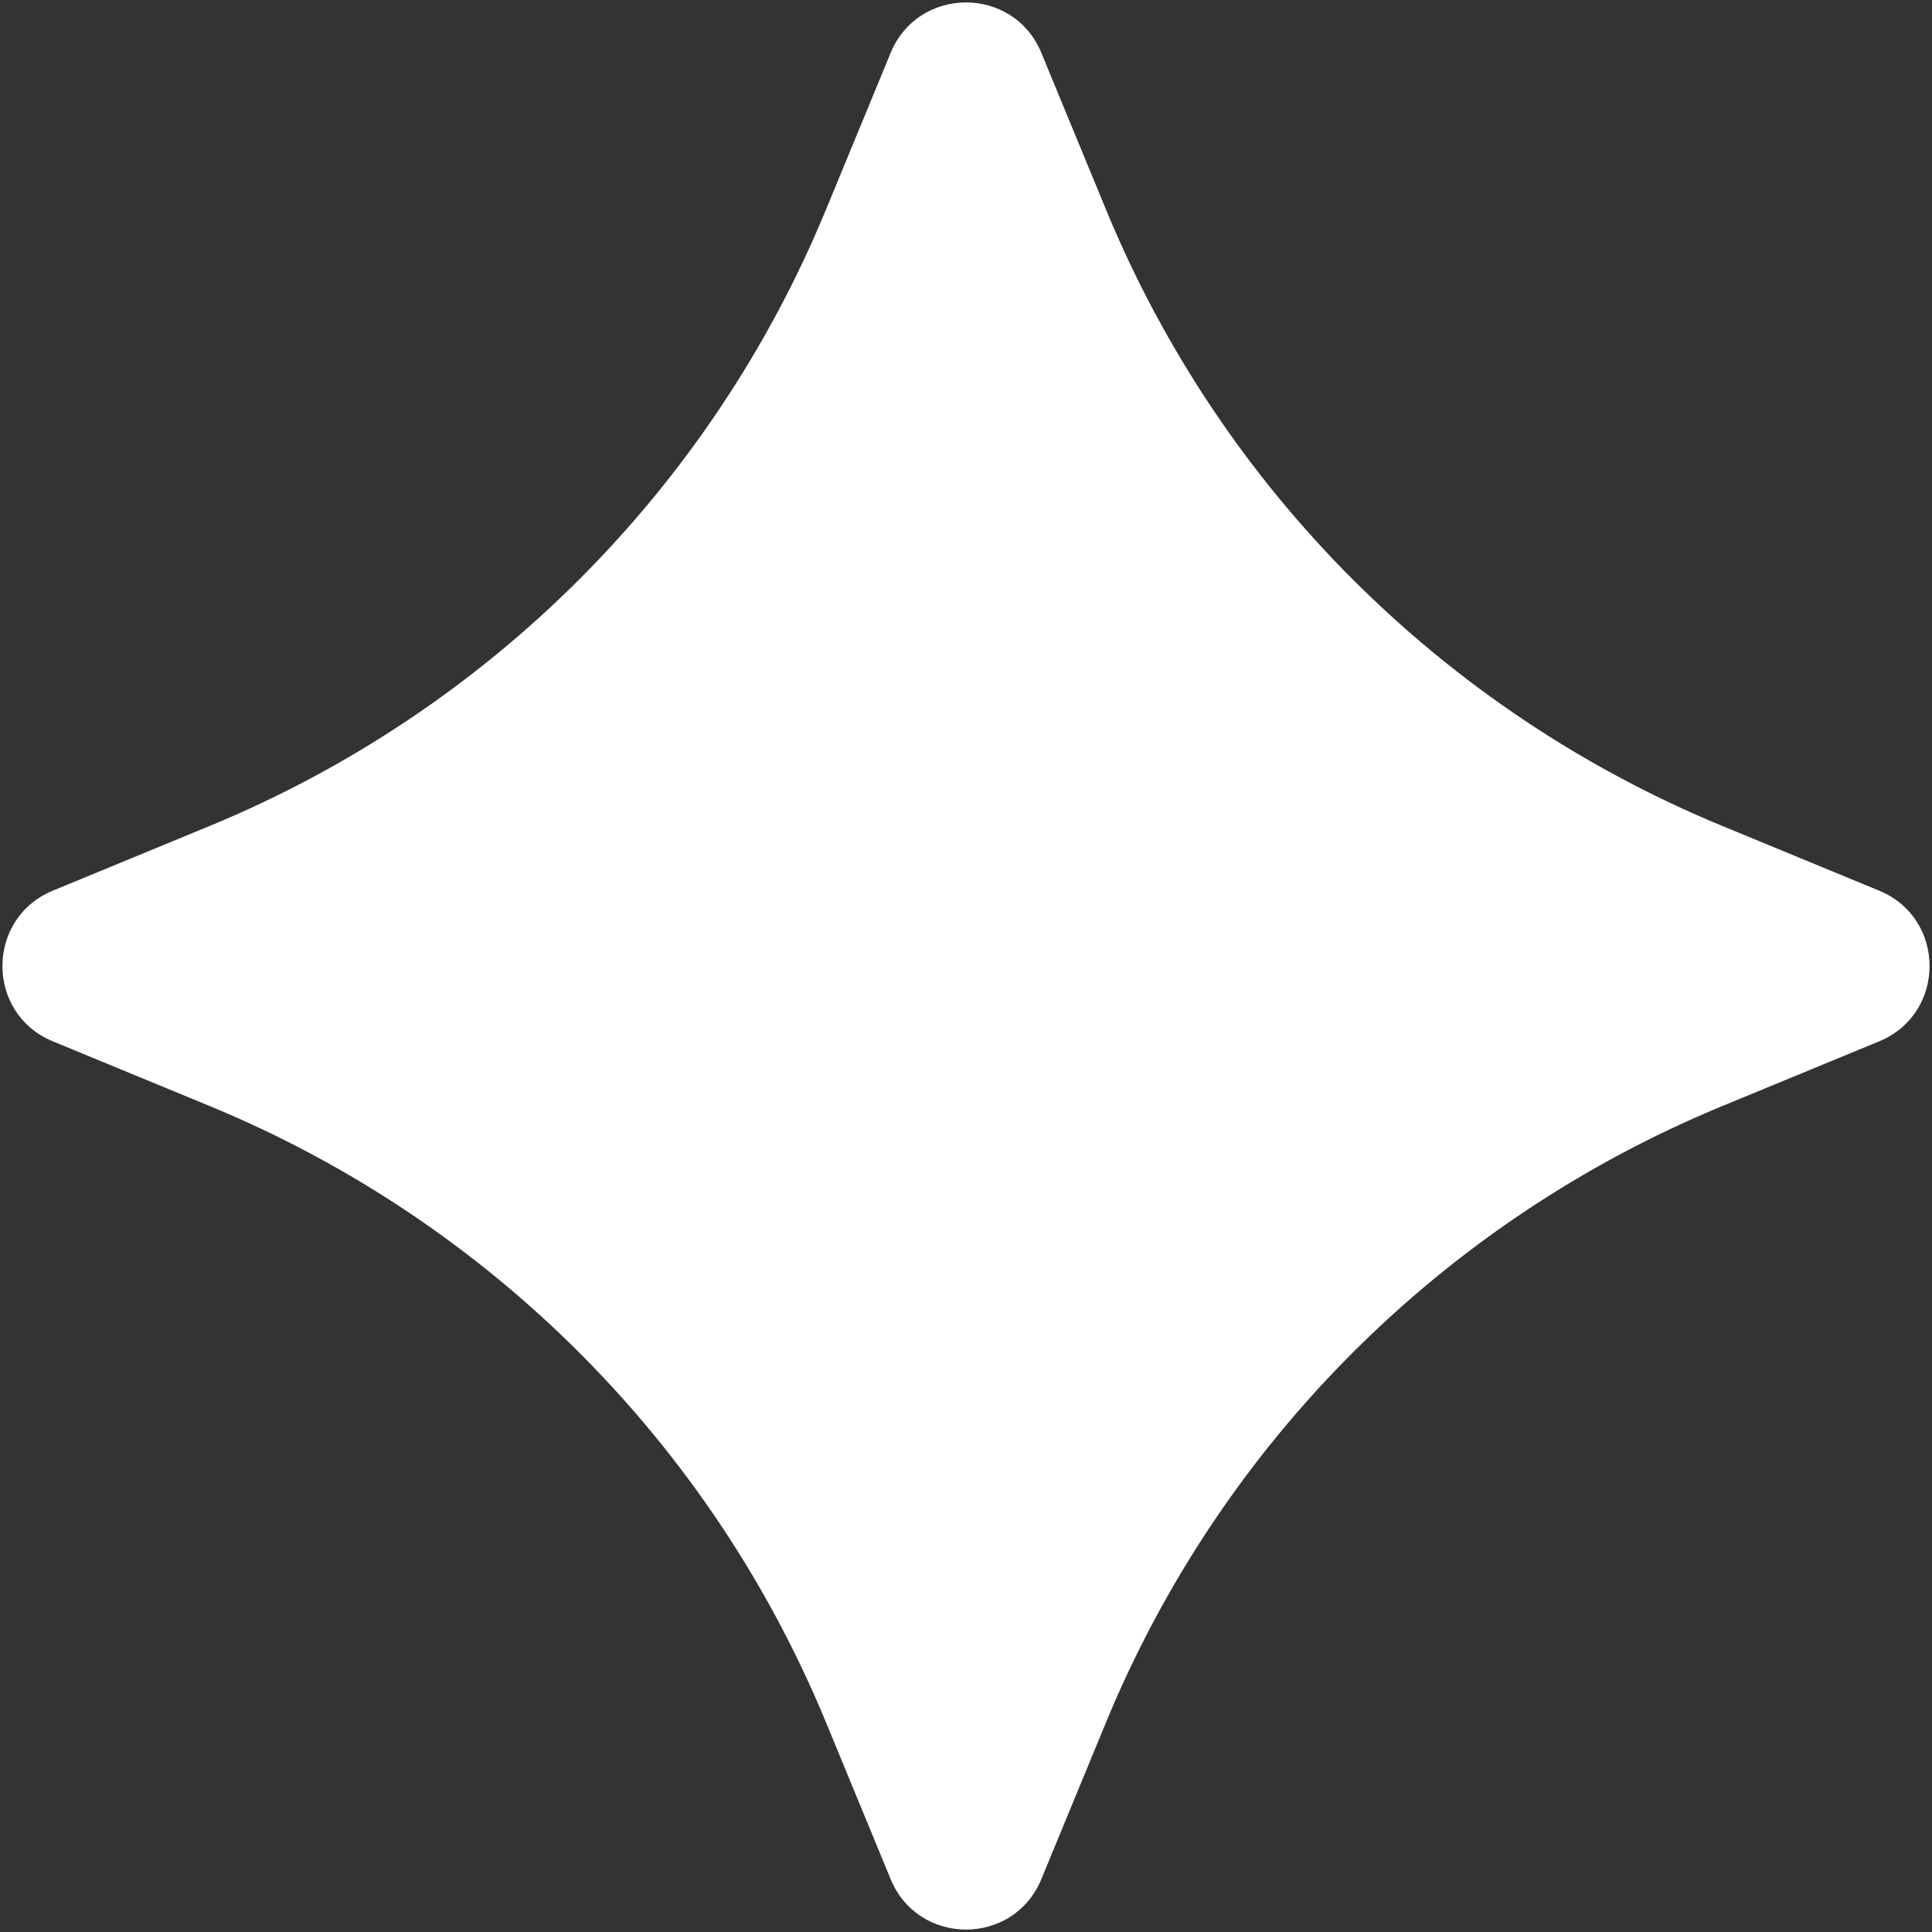 <?xml version="1.0" encoding="UTF-8"?> <svg xmlns="http://www.w3.org/2000/svg" width="640" height="640" viewBox="0 0 640 640" fill="none"><rect x="0" y="0" width="640" height="640" fill="#333333" stroke="none"/><path d="M295.04 17.509C304.227 -4.763 335.773 -4.763 344.96 17.509L366.373 69.419C404.545 161.958 478.042 235.455 570.581 273.627L622.491 295.04C644.763 304.227 644.763 335.773 622.491 344.96L570.581 366.373C478.042 404.545 404.545 478.042 366.373 570.581L344.96 622.491C335.773 644.763 304.227 644.763 295.04 622.491L273.627 570.581C235.455 478.042 161.958 404.545 69.419 366.373L17.509 344.96C-4.763 335.773 -4.763 304.227 17.509 295.04L69.419 273.627C161.958 235.455 235.455 161.958 273.627 69.419L295.04 17.509Z" fill="white"></path></svg> 